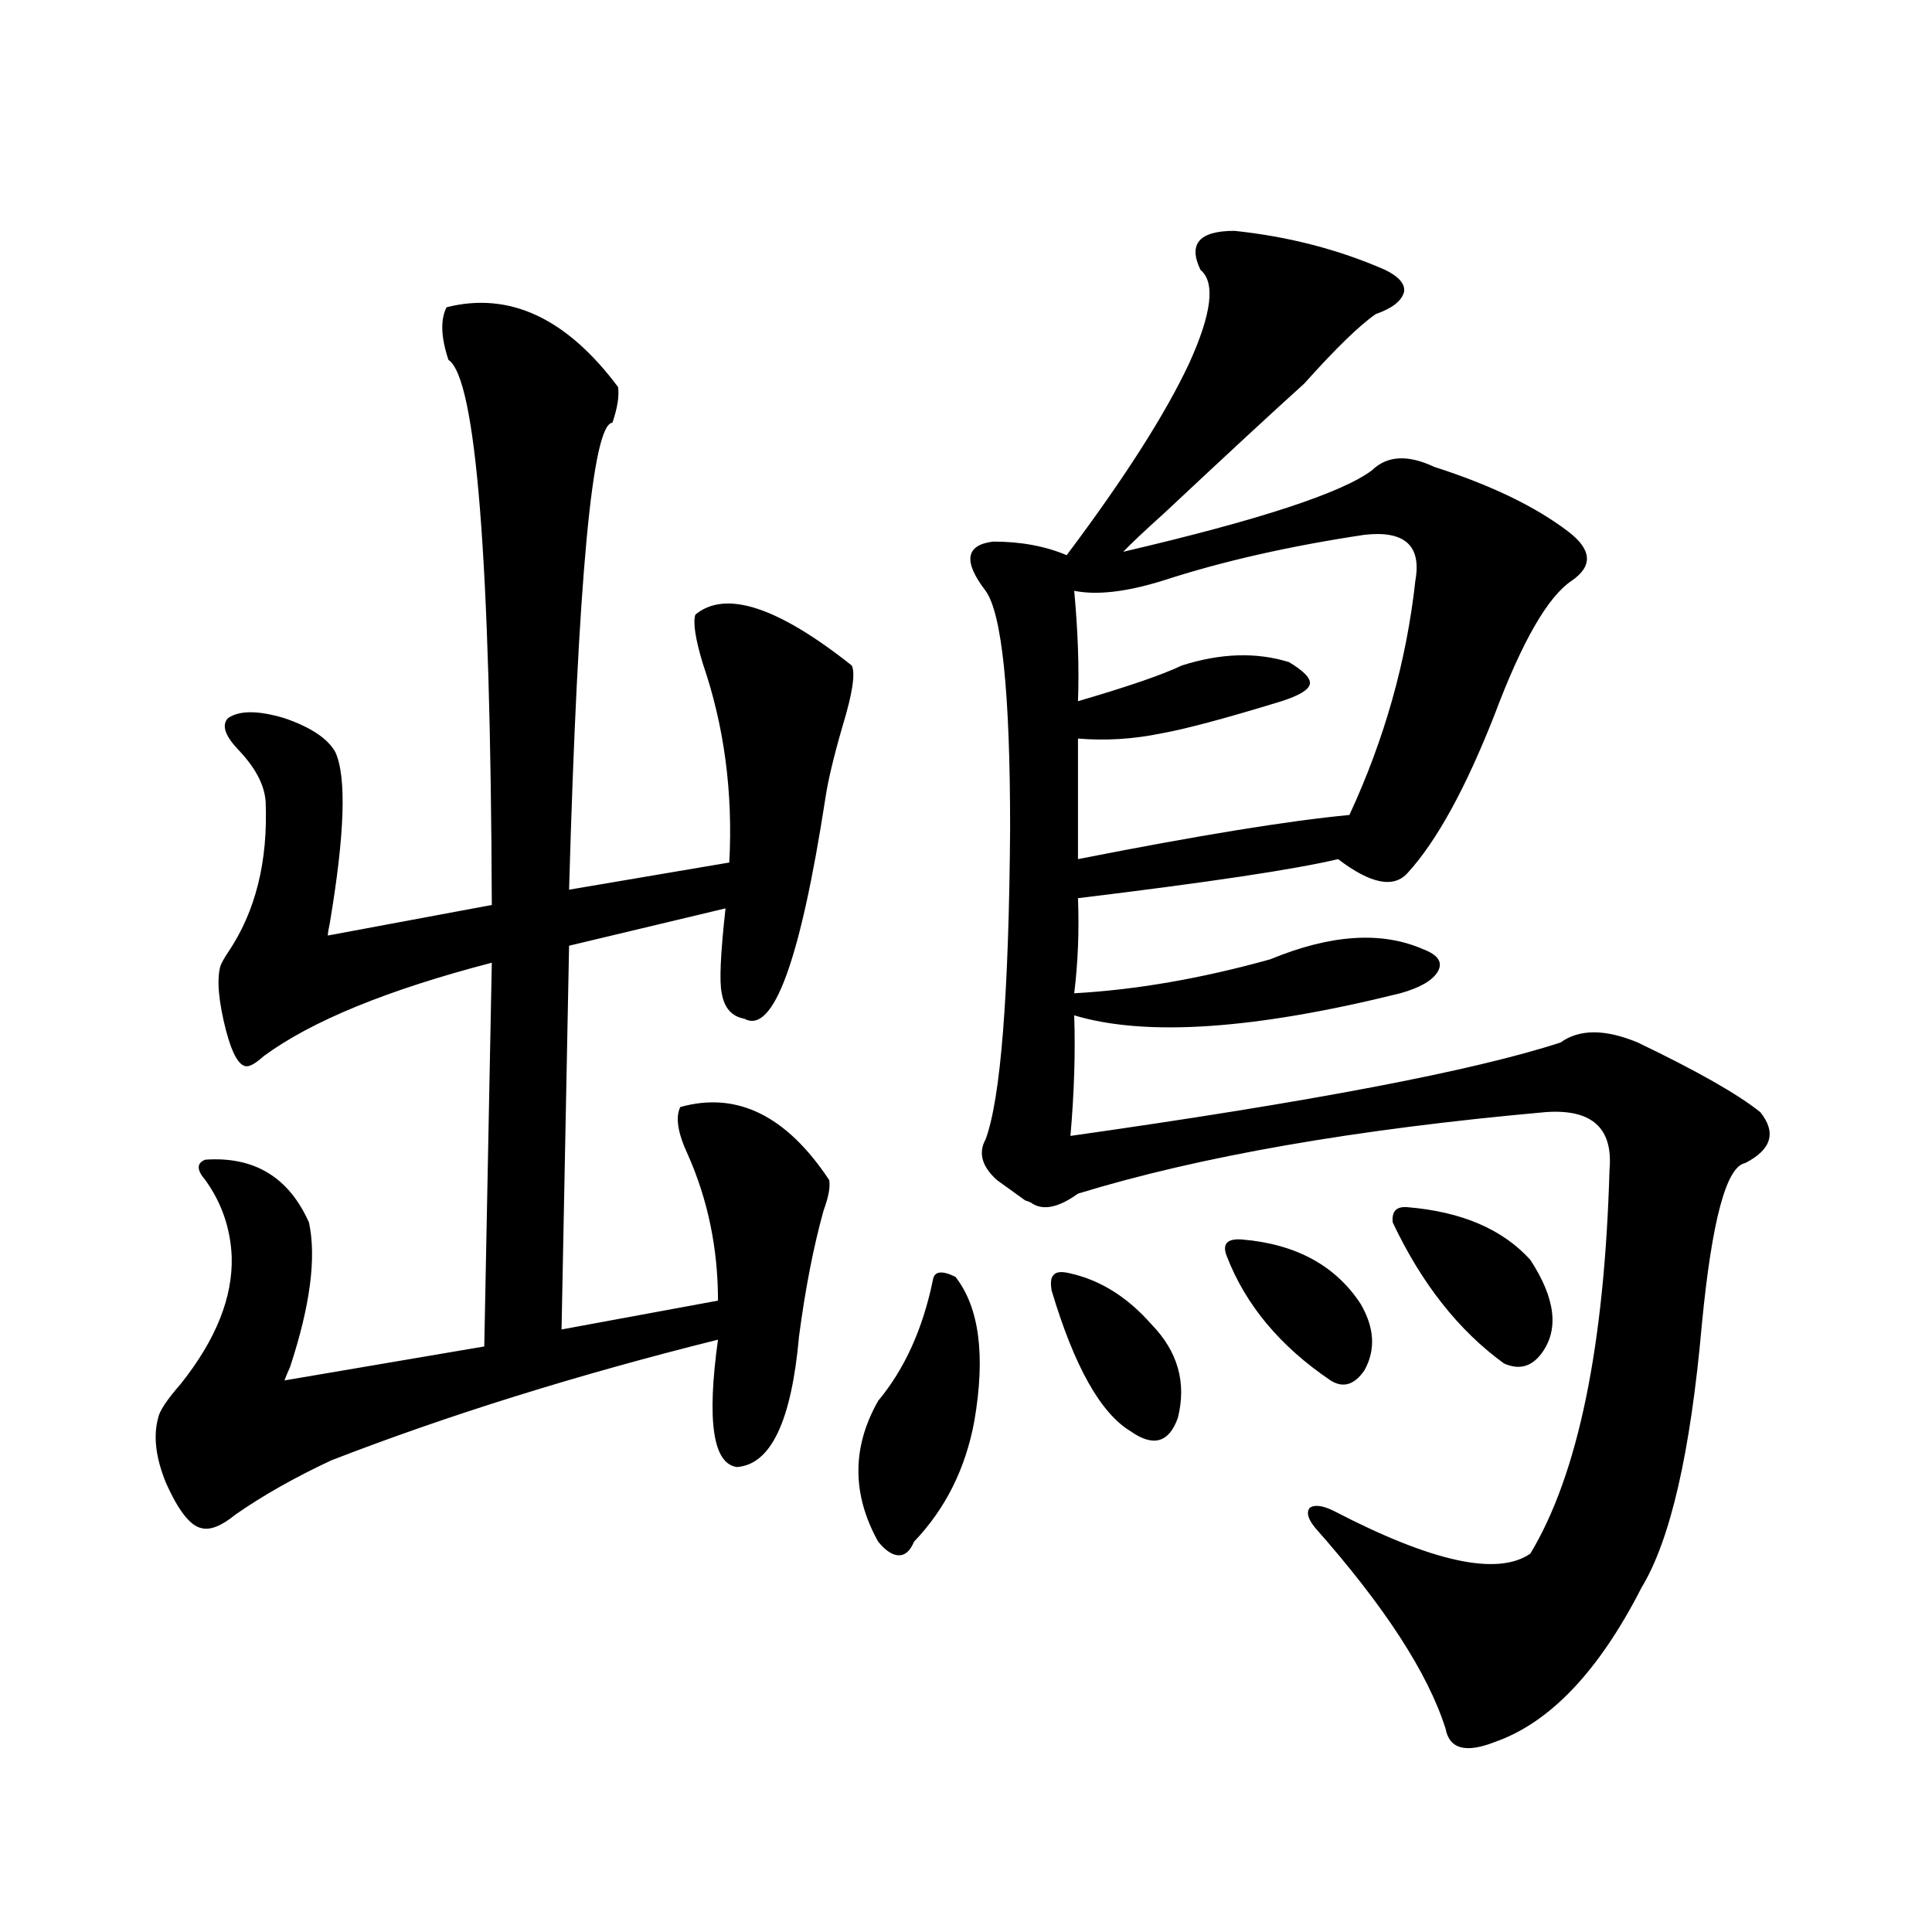 <?xml version="1.0" encoding="utf-8"?>
<!-- Generator: Adobe Illustrator 16.0.0, SVG Export Plug-In . SVG Version: 6.00 Build 0)  -->
<!DOCTYPE svg PUBLIC "-//W3C//DTD SVG 1.1//EN" "http://www.w3.org/Graphics/SVG/1.1/DTD/svg11.dtd">
<svg version="1.1" id="图层_1" xmlns="http://www.w3.org/2000/svg" xmlns:xlink="http://www.w3.org/1999/xlink" x="0px" y="0px"
	 width="1000px" height="1000px" viewBox="0 0 1000 1000" enable-background="new 0 0 1000 1000" xml:space="preserve">
<path d="M231.141,159.035c32.515-8.198,62.103,5.576,88.778,41.309c0.641,4.697-0.335,10.85-2.927,18.457
	c-10.411,0.591-17.896,81.162-22.438,241.699l82.925-14.063c1.951-36.323-2.606-70.601-13.658-102.832
	c-3.902-12.881-5.213-21.382-3.902-25.488c15.609-12.881,42.591-4.092,80.974,26.367c1.951,4.106,0.32,14.653-4.878,31.641
	c-4.558,15.82-7.484,28.125-8.78,36.914c-13.018,84.375-26.996,122.471-41.95,114.258c-6.509-1.167-10.411-5.562-11.707-13.184
	c-1.311-5.85-0.655-20.503,1.951-43.945l-80.974,19.336l-3.902,198.633l80.974-14.941c0-26.943-5.213-52.144-15.609-75.586
	c-5.213-11.123-6.509-19.336-3.902-24.609c29.268-8.198,54.953,4.395,77.071,37.793c0.641,3.516-0.335,8.789-2.927,15.82
	c-5.213,18.76-9.436,40.43-12.683,65.039c-3.902,43.945-14.634,66.509-32.194,67.676c-12.362-1.758-15.609-23.73-9.756-65.918
	c-72.849,18.169-139.509,38.975-199.995,62.402c-18.871,8.789-35.456,18.169-49.755,28.125c-7.164,5.864-13.018,8.213-17.561,7.031
	c-5.854-1.167-12.042-9.077-18.536-23.73c-5.213-12.881-6.509-24.019-3.902-33.398c0.641-3.516,4.543-9.365,11.707-17.578
	c18.201-22.852,26.981-44.824,26.341-65.918c-0.655-14.639-5.213-27.822-13.658-39.551c-4.558-5.273-4.558-8.789,0-10.547
	c25.365-1.758,43.246,9.092,53.657,32.52c3.902,18.169,0.641,43.066-9.756,74.707c-1.311,2.939-2.286,5.273-2.927,7.031
	l103.412-17.578l3.902-198.633c-53.992,14.063-93.336,30.186-118.046,48.34c-3.902,3.516-6.829,5.273-8.78,5.273
	c-3.902,0-7.484-6.152-10.731-18.457c-3.902-15.229-4.878-26.367-2.927-33.398c0.641-1.758,1.951-4.092,3.902-7.031
	c14.299-21.094,20.808-47.158,19.512-78.223c-0.655-8.789-5.533-17.866-14.634-27.246c-6.509-7.031-8.14-12.305-4.878-15.82
	c5.854-4.092,15.609-4.092,29.268,0c13.658,4.697,22.438,10.547,26.341,17.578c5.854,12.896,4.878,42.49-2.927,88.77
	c-0.655,2.939-0.976,4.985-0.976,6.152l84.876-15.82c-0.655-178.706-8.14-272.749-22.438-282.129
	C228.214,174.567,227.879,165.49,231.141,159.035z M494.549,660.891c12.348,15.82,15.609,40.732,9.756,74.707
	c-4.558,24.609-14.969,45.415-31.219,62.402c-1.951,4.697-4.558,7.031-7.805,7.031c-3.262,0-6.829-2.334-10.731-7.031
	c-13.658-24.609-13.658-48.916,0-72.949c13.658-16.396,23.079-37.202,28.292-62.402
	C483.482,657.966,487.385,657.375,494.549,660.891z M638.936,119.484c27.957,2.939,53.978,9.668,78.047,20.215
	c7.149,3.516,10.396,7.334,9.756,11.426c-1.311,4.697-6.188,8.501-14.634,11.426c-8.46,5.864-20.822,17.881-37.072,36.035
	c-15.609,14.063-39.679,36.338-72.193,66.797c-10.411,9.38-17.561,16.123-21.463,20.215
	c70.242-16.396,113.168-30.459,128.777-42.188c7.805-7.607,18.536-8.198,32.194-1.758c29.268,9.38,52.347,20.518,69.267,33.398
	c12.348,9.38,13.003,17.881,1.951,25.488c-12.362,8.213-25.7,31.353-39.999,69.434c-14.969,38.096-29.923,65.342-44.877,81.738
	c-7.164,8.213-19.191,5.864-36.097-7.031c-22.118,5.273-66.995,12.017-134.631,20.215c0.641,17.002,0,33.398-1.951,49.219
	c31.859-1.758,65.685-7.607,101.461-17.578c31.219-12.881,57.56-14.639,79.022-5.273c7.805,2.939,10.396,6.743,7.805,11.426
	c-2.606,4.697-9.115,8.501-19.512,11.426c-75.455,18.76-131.704,22.563-168.776,11.426c0.641,19.336,0,40.142-1.951,62.402
	c124.22-17.578,208.775-33.687,253.652-48.34c9.756-7.031,23.079-7.031,39.999,0c30.563,14.653,51.706,26.67,63.413,36.035
	c8.445,10.547,5.854,19.336-7.805,26.367c-9.756,1.758-17.24,29.595-22.438,83.496c-5.854,66.221-16.265,111.621-31.219,136.23
	c-22.118,43.355-47.483,70.011-76.096,79.98c-14.969,5.851-23.414,3.516-25.365-7.031c-9.115-28.715-31.554-63.281-67.315-103.711
	c-3.902-4.683-4.878-8.198-2.927-10.547c2.592-1.758,6.829-1.167,12.683,1.758c50.73,26.367,84.541,33.701,101.461,21.973
	c24.71-41.006,38.368-107.227,40.975-198.633c1.951-21.67-9.115-31.641-33.17-29.883c-98.214,8.789-178.867,22.852-241.945,42.188
	c-9.756,7.031-17.561,8.789-23.414,5.273c-0.655-0.576-1.951-1.167-3.902-1.758c-3.262-2.334-8.14-5.85-14.634-10.547
	c-7.805-7.031-9.756-14.063-5.854-21.094c7.805-21.094,12.027-74.707,12.683-160.84c0-70.313-4.237-111.318-12.683-123.047
	c-11.707-15.229-10.411-23.73,3.902-25.488c14.299,0,26.981,2.349,38.048,7.031c29.908-39.839,51.051-72.949,63.413-99.316
	c11.707-25.776,13.658-41.885,5.854-48.34C614.866,126.228,620.72,119.484,638.936,119.484z M544.304,667.922
	c-0.655-4.092-0.335-6.729,0.976-7.91c1.296-1.758,4.223-2.046,8.78-0.879c15.609,3.516,29.588,12.305,41.95,26.367
	c13.658,14.063,18.201,30.186,13.658,48.34c-4.558,12.896-12.683,15.244-24.39,7.031
	C569.669,731.506,556.011,707.185,544.304,667.922z M706.251,276.809c-39.023,5.864-73.824,13.774-104.388,23.73
	c-18.871,5.864-34.146,7.622-45.853,5.273c1.951,21.094,2.592,40.142,1.951,57.129c26.006-7.607,43.901-13.76,53.657-18.457
	c20.152-6.44,38.688-7.031,55.608-1.758c7.805,4.697,11.372,8.501,10.731,11.426c-0.655,2.939-5.533,5.864-14.634,8.789
	c-28.627,8.789-49.435,14.365-62.438,16.699c-14.313,2.939-28.627,3.818-42.926,2.637v62.402
	c62.438-12.305,109.266-19.912,140.484-22.852c18.201-39.248,29.588-79.678,34.146-121.289
	C735.839,282.385,727.059,274.475,706.251,276.809z M642.838,641.555c27.957,2.349,48.444,13.486,61.462,33.398
	c7.149,12.305,7.805,23.73,1.951,34.277c-5.213,7.622-11.066,9.38-17.561,5.273c-26.021-17.578-43.901-38.96-53.657-64.16
	C632.427,643.903,635.033,640.979,642.838,641.555z M728.689,624.855c27.957,2.349,49.1,11.426,63.413,27.246
	c13.003,19.927,14.954,36.035,5.854,48.34c-5.213,7.031-11.707,8.789-19.512,5.273c-23.414-16.987-42.605-41.309-57.56-72.949
	C720.229,626.916,722.836,624.279,728.689,624.855z"/>
</svg>

